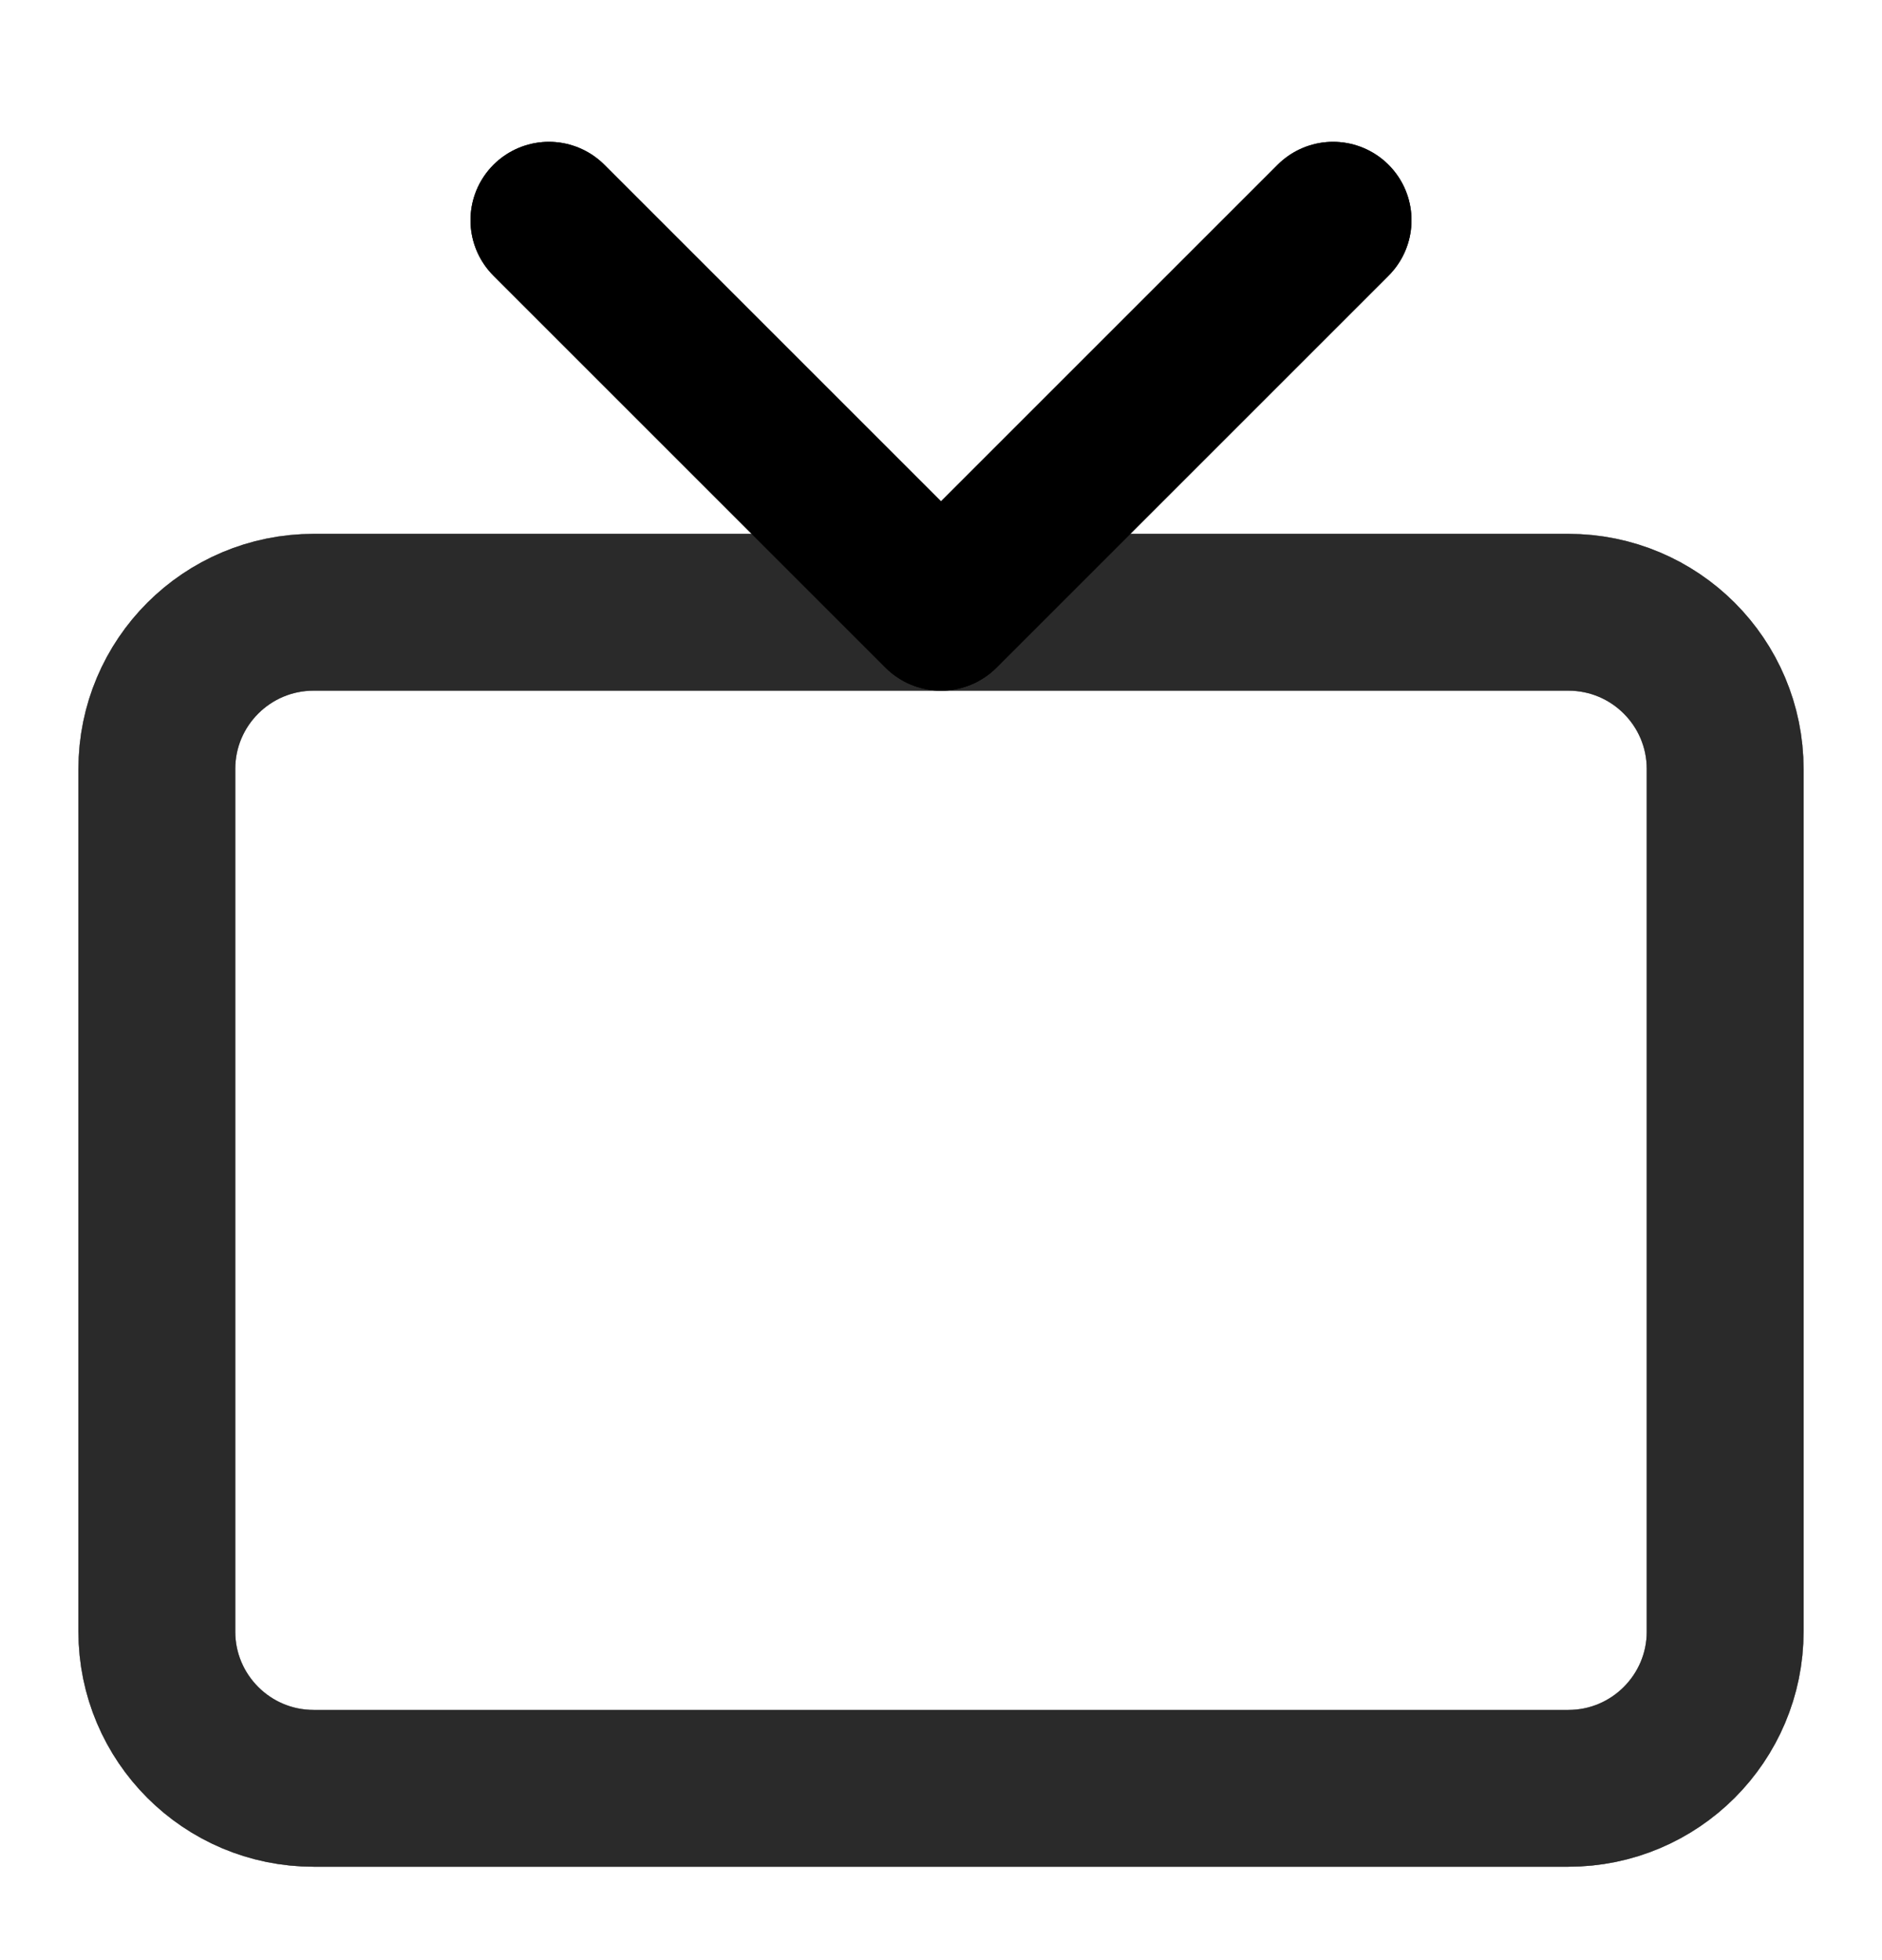 <svg width="24" height="25" viewBox="0 0 24 25" fill="none" xmlns="http://www.w3.org/2000/svg">
<path d="M20 7.809H4C2.895 7.809 2 8.704 2 9.809V20.809C2 21.913 2.895 22.809 4 22.809H20C21.105 22.809 22 21.913 22 20.809V9.809C22 8.704 21.105 7.809 20 7.809Z" stroke="#CBCBCB" stroke-width="2" stroke-linecap="round" stroke-linejoin="round"/>
<path d="M20 7.809H4C2.895 7.809 2 8.704 2 9.809V20.809C2 21.913 2.895 22.809 4 22.809H20C21.105 22.809 22 21.913 22 20.809V9.809C22 8.704 21.105 7.809 20 7.809Z" stroke="black" stroke-opacity="0.2" stroke-width="2" stroke-linecap="round" stroke-linejoin="round"/>
<path d="M20 7.809H4C2.895 7.809 2 8.704 2 9.809V20.809C2 21.913 2.895 22.809 4 22.809H20C21.105 22.809 22 21.913 22 20.809V9.809C22 8.704 21.105 7.809 20 7.809Z" stroke="black" stroke-opacity="0.2" stroke-width="2" stroke-linecap="round" stroke-linejoin="round"/>
<path d="M20 7.809H4C2.895 7.809 2 8.704 2 9.809V20.809C2 21.913 2.895 22.809 4 22.809H20C21.105 22.809 22 21.913 22 20.809V9.809C22 8.704 21.105 7.809 20 7.809Z" stroke="black" stroke-opacity="0.2" stroke-width="2" stroke-linecap="round" stroke-linejoin="round"/>
<path d="M20 7.809H4C2.895 7.809 2 8.704 2 9.809V20.809C2 21.913 2.895 22.809 4 22.809H20C21.105 22.809 22 21.913 22 20.809V9.809C22 8.704 21.105 7.809 20 7.809Z" stroke="black" stroke-opacity="0.2" stroke-width="2" stroke-linecap="round" stroke-linejoin="round"/>
<path d="M20 7.809H4C2.895 7.809 2 8.704 2 9.809V20.809C2 21.913 2.895 22.809 4 22.809H20C21.105 22.809 22 21.913 22 20.809V9.809C22 8.704 21.105 7.809 20 7.809Z" stroke="black" stroke-opacity="0.2" stroke-width="2" stroke-linecap="round" stroke-linejoin="round"/>
<path d="M20 7.809H4C2.895 7.809 2 8.704 2 9.809V20.809C2 21.913 2.895 22.809 4 22.809H20C21.105 22.809 22 21.913 22 20.809V9.809C22 8.704 21.105 7.809 20 7.809Z" stroke="black" stroke-opacity="0.2" stroke-width="2" stroke-linecap="round" stroke-linejoin="round"/>
<path d="M20 7.809H4C2.895 7.809 2 8.704 2 9.809V20.809C2 21.913 2.895 22.809 4 22.809H20C21.105 22.809 22 21.913 22 20.809V9.809C22 8.704 21.105 7.809 20 7.809Z" stroke="black" stroke-opacity="0.2" stroke-width="2" stroke-linecap="round" stroke-linejoin="round"/>
<path d="M17 2.809L12 7.809L7 2.809" stroke="#000000" stroke-width="2" stroke-linecap="round" stroke-linejoin="round"/>
<path d="M17 2.809L12 7.809L7 2.809" stroke="black" stroke-opacity="0.2" stroke-width="2" stroke-linecap="round" stroke-linejoin="round"/>
<path d="M17 2.809L12 7.809L7 2.809" stroke="black" stroke-opacity="0.2" stroke-width="2" stroke-linecap="round" stroke-linejoin="round"/>
<path d="M17 2.809L12 7.809L7 2.809" stroke="black" stroke-opacity="0.2" stroke-width="2" stroke-linecap="round" stroke-linejoin="round"/>
<path d="M17 2.809L12 7.809L7 2.809" stroke="black" stroke-opacity="0.2" stroke-width="2" stroke-linecap="round" stroke-linejoin="round"/>
<path d="M17 2.809L12 7.809L7 2.809" stroke="black" stroke-opacity="0.2" stroke-width="2" stroke-linecap="round" stroke-linejoin="round"/>
<path d="M17 2.809L12 7.809L7 2.809" stroke="black" stroke-opacity="0.2" stroke-width="2" stroke-linecap="round" stroke-linejoin="round"/>
<path d="M17 2.809L12 7.809L7 2.809" stroke="black" stroke-opacity="0.2" stroke-width="2" stroke-linecap="round" stroke-linejoin="round"/>
</svg>
